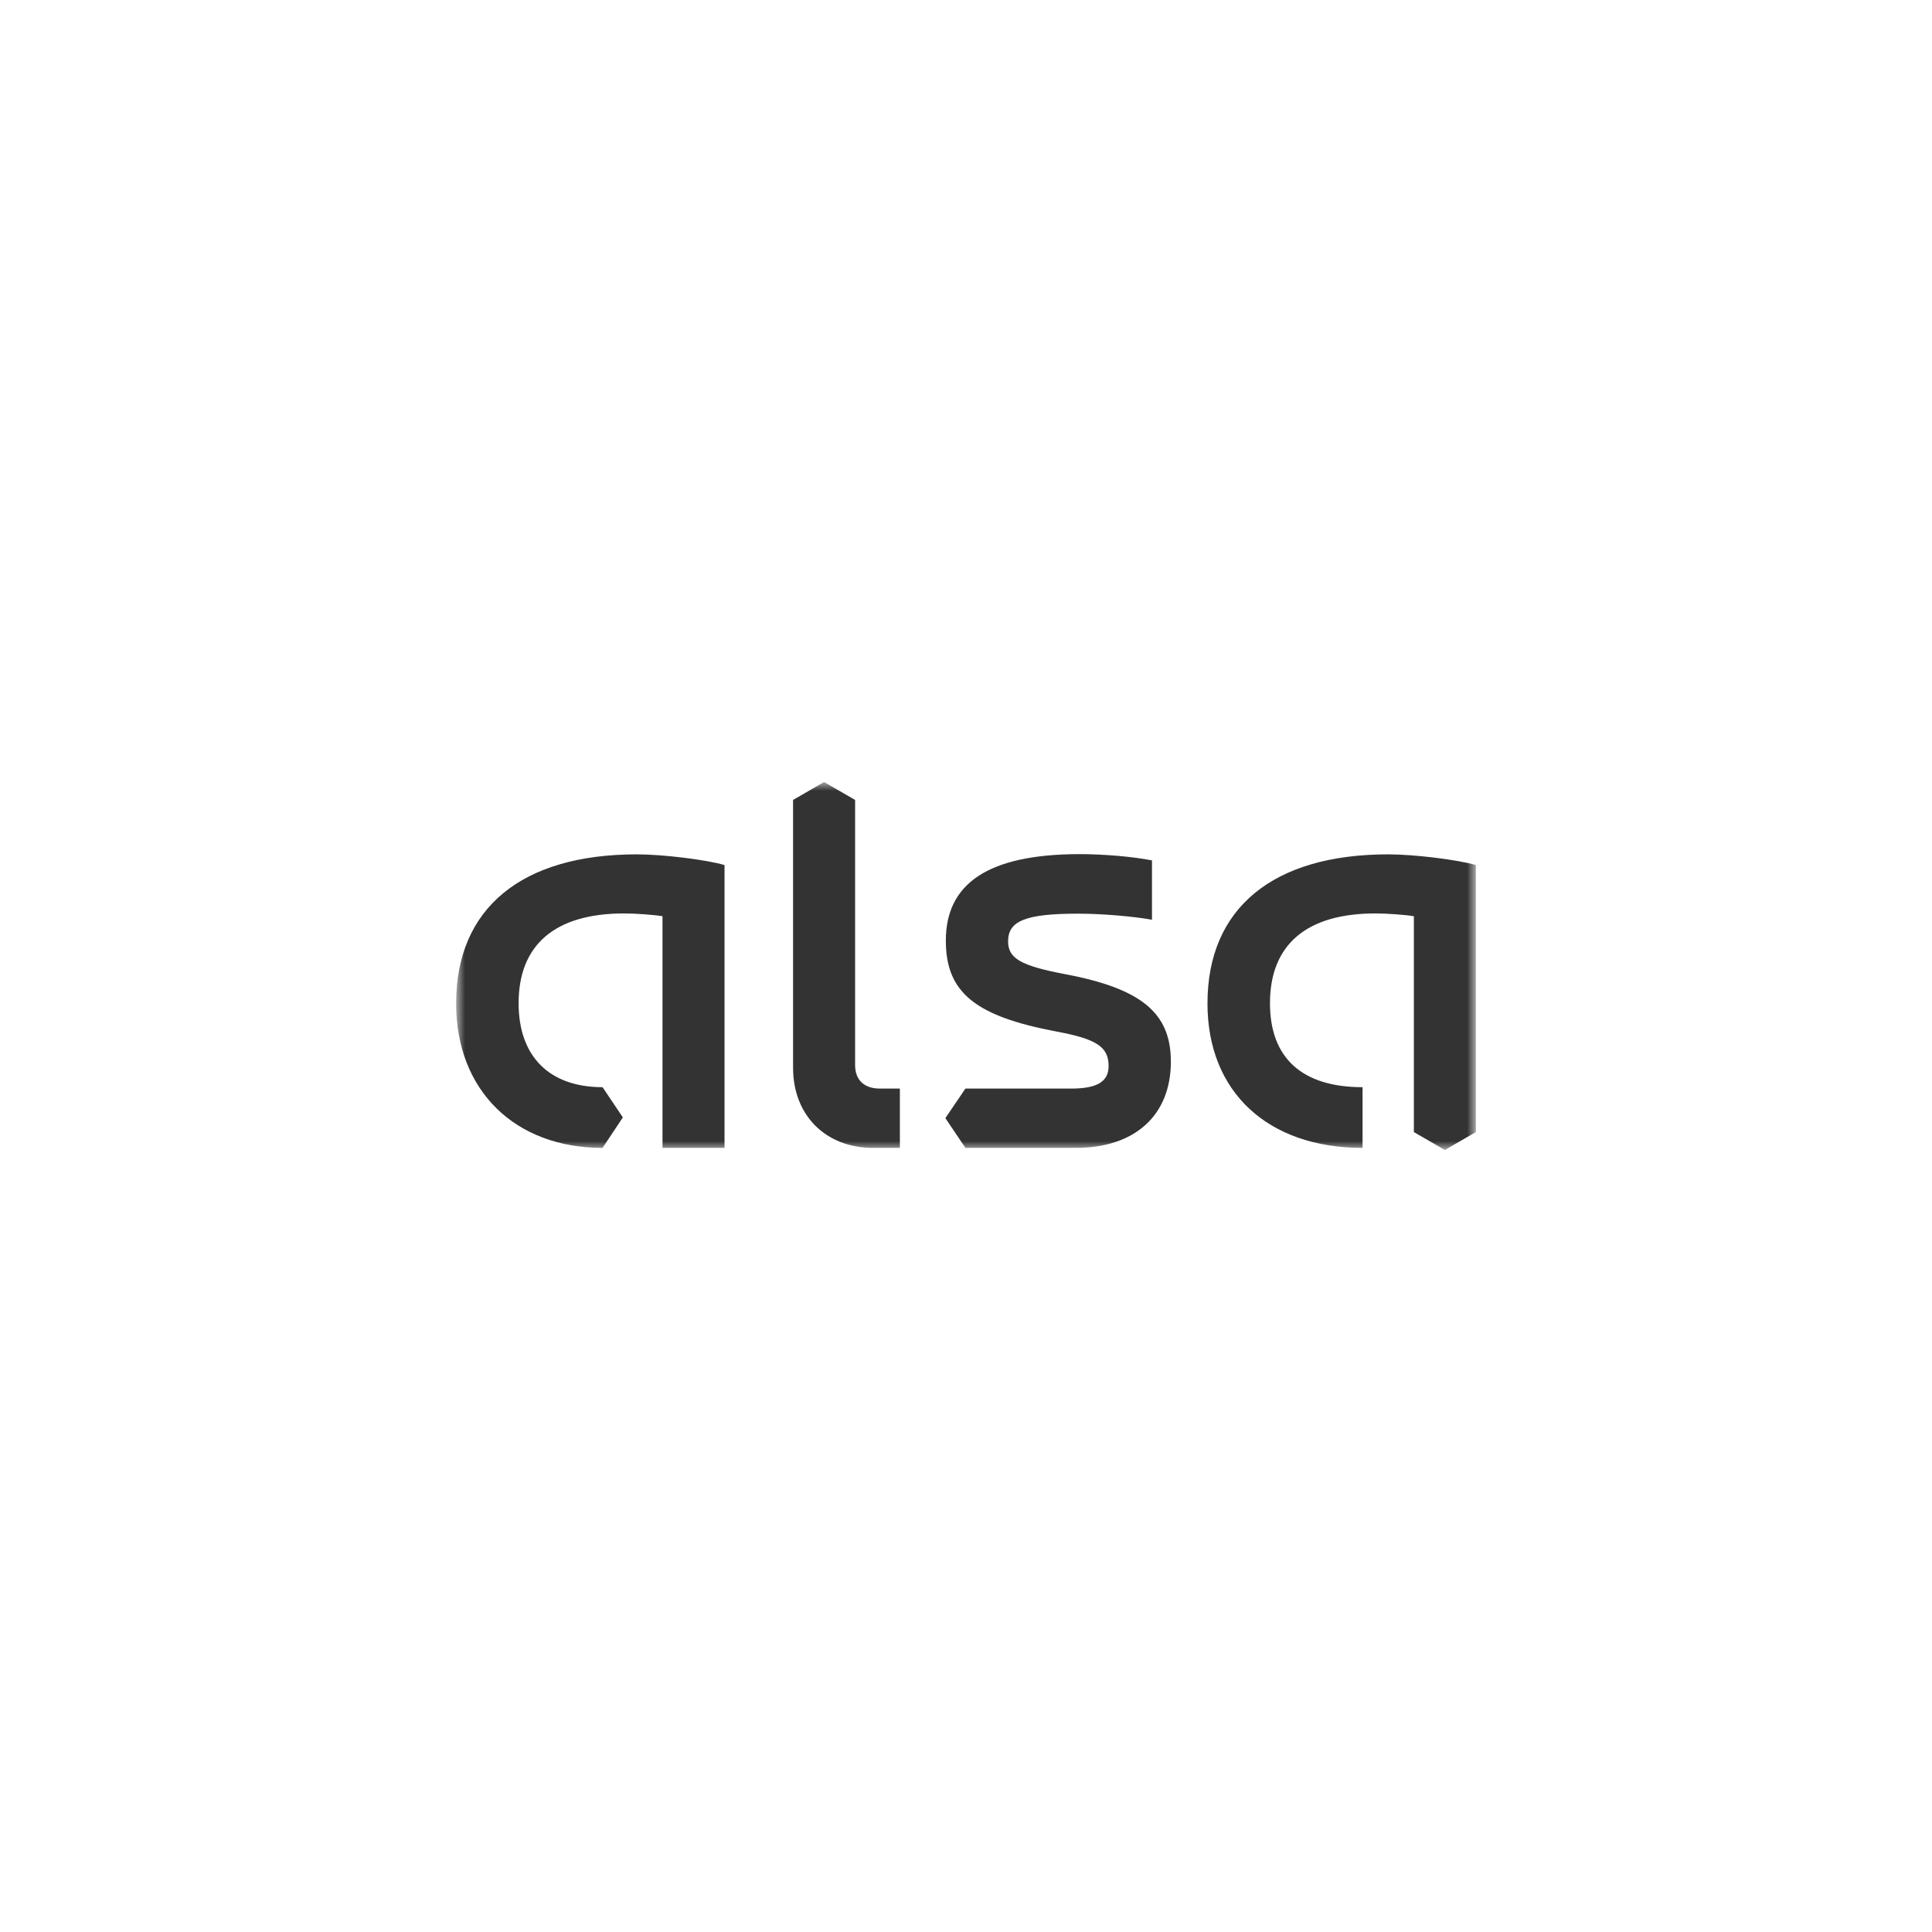 <svg width="160" height="160" viewBox="0 0 160 160" fill="none" xmlns="http://www.w3.org/2000/svg">
<rect width="160" height="160" fill="white"/>
<mask id="mask0_2239_10765" style="mask-type:luminance" maskUnits="userSpaceOnUse" x="37" y="64" width="86" height="32">
<path fill-rule="evenodd" clip-rule="evenodd" d="M37.773 64.764H122.227V95.236H37.773V64.764Z" fill="white"/>
</mask>
<g mask="url(#mask0_2239_10765)">
<path fill-rule="evenodd" clip-rule="evenodd" d="M83.486 77.959C83.486 76.288 84.881 75.666 89.261 75.666C91.243 75.666 93.755 75.877 95.402 76.167V71.255C93.867 70.945 91.378 70.735 89.434 70.735C81.813 70.735 78.33 73.181 78.33 77.901C78.33 82.196 80.763 84.161 87.522 85.432C90.825 86.049 91.81 86.704 91.81 88.283C91.81 89.574 90.864 90.151 88.72 90.151H79.952L78.291 92.598L79.952 95.063H89.087C93.992 95.063 96.966 92.367 96.966 87.917C96.966 83.891 94.533 81.869 88.198 80.674C84.549 79.981 83.486 79.374 83.486 77.959ZM99.998 83.101C99.998 90.421 104.981 95.063 112.841 95.063V90.036C107.839 90.036 105.174 87.628 105.174 83.082C105.174 78.228 108.206 75.647 113.903 75.647C114.908 75.647 116.414 75.762 117.09 75.878V93.753L119.658 95.236L122.227 93.753V71.64C120.721 71.197 117.128 70.754 114.965 70.754C105.406 70.754 99.998 75.223 99.998 83.101ZM37.773 83.101C37.773 90.286 42.621 95.063 49.902 95.063L51.582 92.54L49.902 90.036C45.498 90.036 42.949 87.493 42.949 83.082C42.949 78.228 45.981 75.647 51.678 75.647C52.683 75.647 54.189 75.762 54.865 75.878V95.063H60.002V71.64C58.496 71.197 54.904 70.754 52.74 70.754C43.181 70.754 37.773 75.223 37.773 83.101ZM72.863 90.151C71.57 90.151 70.816 89.439 70.816 88.206V66.247L68.248 64.764L65.679 66.247V88.437C65.679 92.367 68.383 95.063 72.303 95.063H74.524V90.151H72.863Z" fill="#333333"/>
</g>
</svg>
